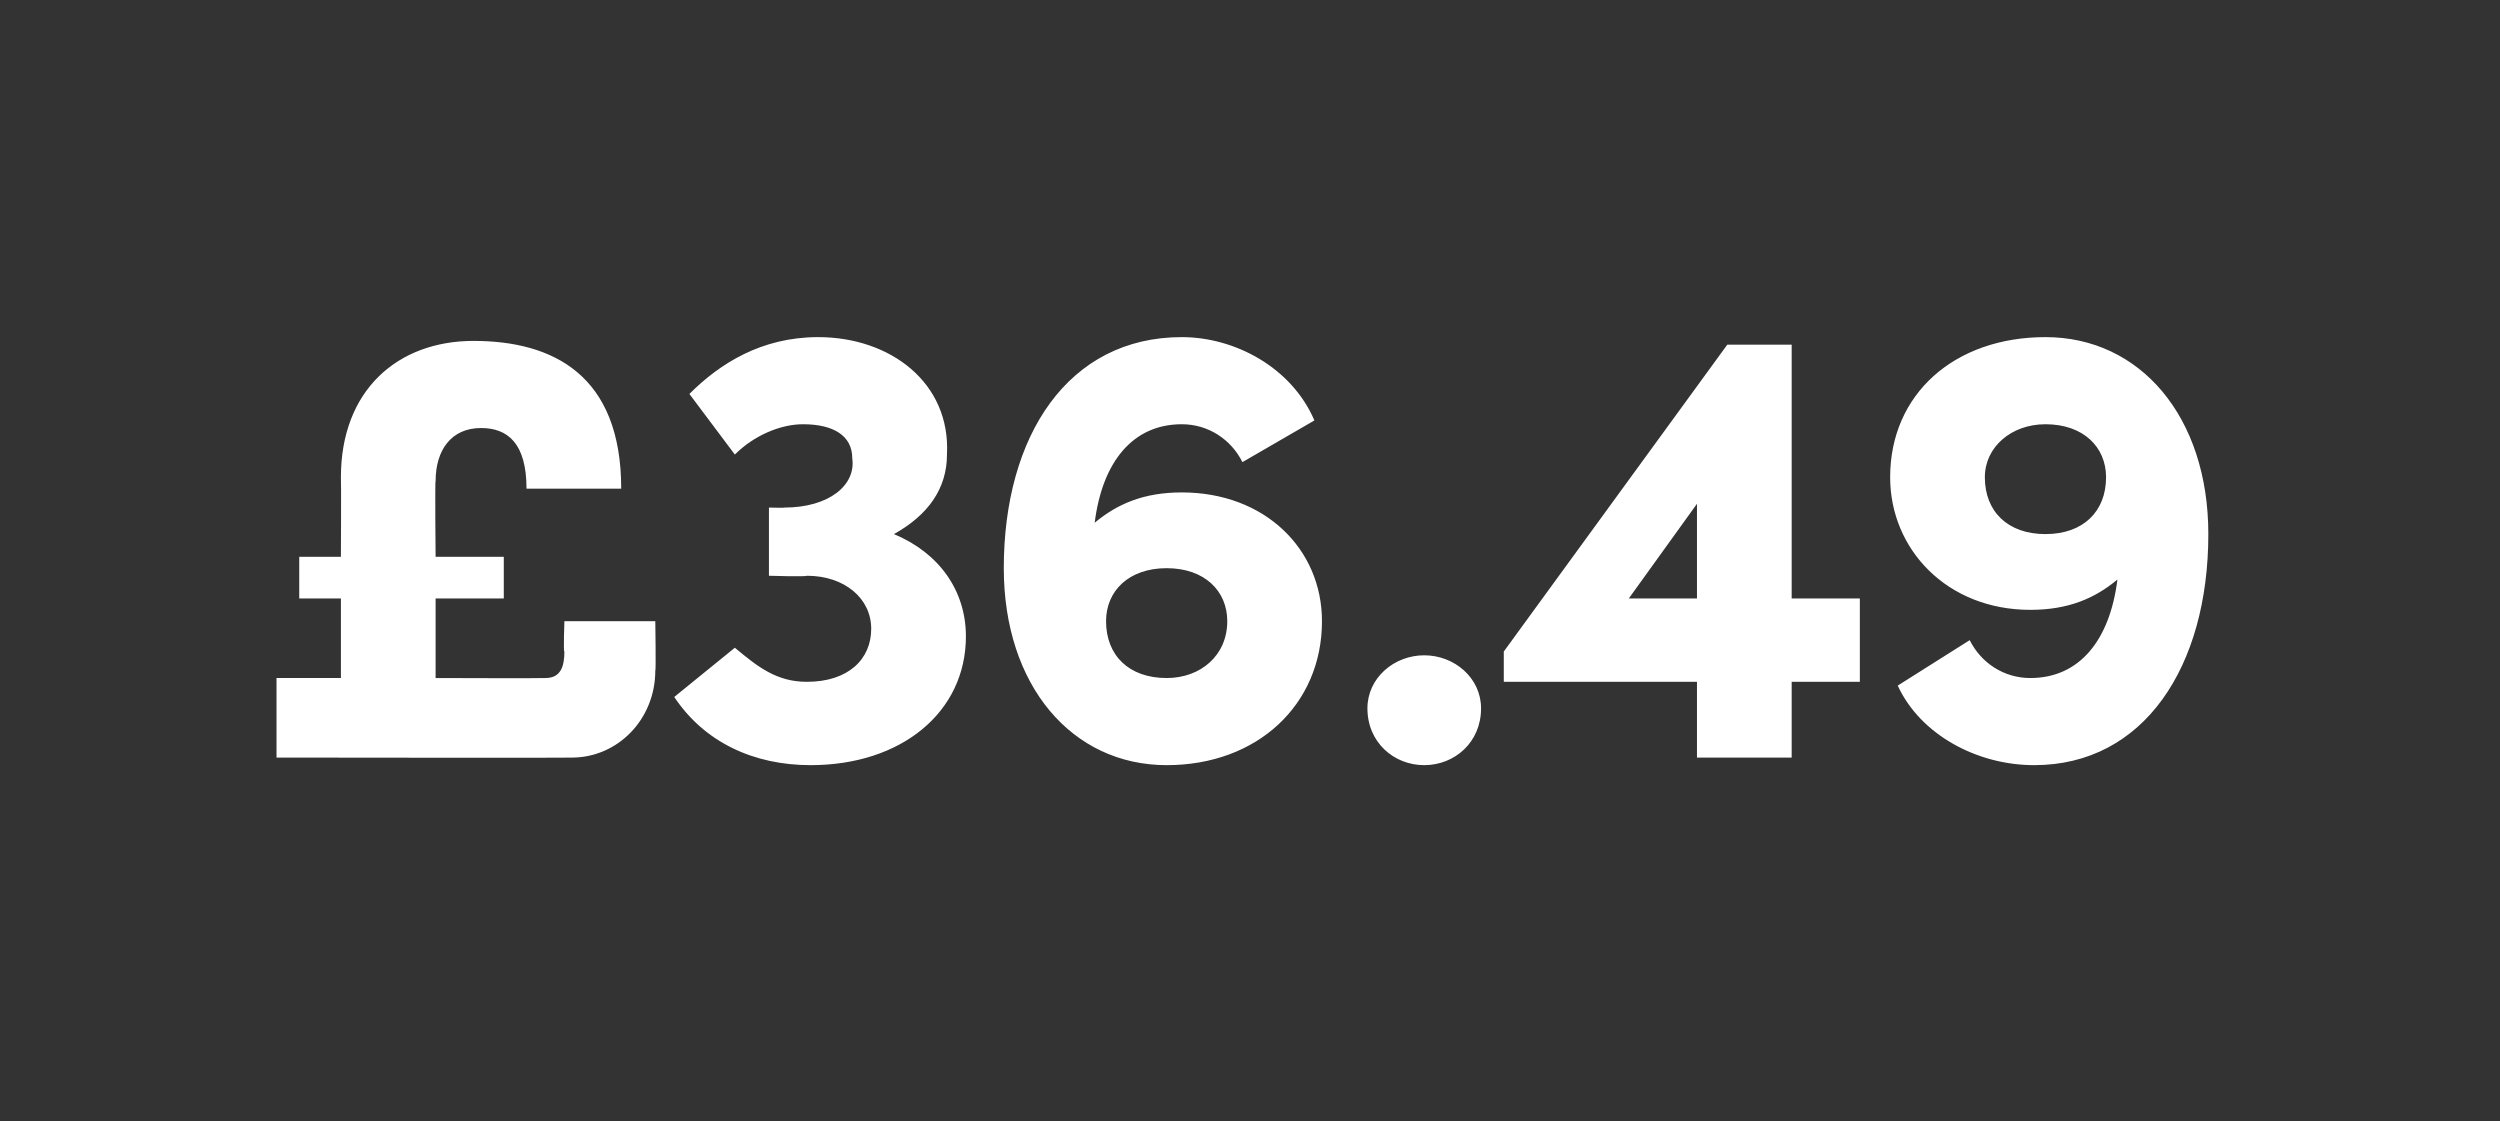 <?xml version="1.0" standalone="no"?><!DOCTYPE svg PUBLIC "-//W3C//DTD SVG 1.1//EN" "http://www.w3.org/Graphics/SVG/1.1/DTD/svg11.dtd"><svg xmlns="http://www.w3.org/2000/svg" version="1.1" width="66px" height="29.6px" viewBox="0 -8 66 29.6" style="top:-8px"><rect x="0" y="-8" width="66" height="29.6" fill="#333333" stroke="none"/>  <desc>£36.49</desc>  <defs/>  <g id="Polygon31908">    <path d="M 14.9 8.4 L 17.3 8.4 C 17.3 8.4 17.32 9.74 17.3 9.7 C 17.3 11 16.3 12 15.1 12 C 15.11 12.01 7.3 12 7.3 12 L 7.3 9.9 L 9 9.9 L 9 7.8 L 7.9 7.8 L 7.9 6.7 L 9 6.7 C 9 6.7 9.01 4.63 9 4.6 C 9 2.3 10.5 1 12.5 1 C 14.6 1 16.4 1.9 16.4 4.9 C 16.4 4.9 13.9 4.9 13.9 4.9 C 13.9 3.7 13.4 3.3 12.7 3.3 C 11.9 3.3 11.5 3.9 11.5 4.7 C 11.48 4.68 11.5 6.7 11.5 6.7 L 13.3 6.7 L 13.3 7.8 L 11.5 7.8 L 11.5 9.9 C 11.5 9.9 14.39 9.91 14.4 9.9 C 14.8 9.9 14.9 9.6 14.9 9.2 C 14.87 9.24 14.9 8.4 14.9 8.4 Z M 25.5 8.8 C 25.5 10.8 23.8 12.2 21.4 12.2 C 19.9 12.2 18.6 11.6 17.8 10.4 C 17.8 10.4 19.4 9.1 19.4 9.1 C 20 9.6 20.5 10 21.3 10 C 22.4 10 23 9.4 23 8.6 C 23 7.8 22.3 7.2 21.3 7.2 C 21.28 7.23 20.3 7.2 20.3 7.2 L 20.3 5.4 C 20.3 5.4 20.74 5.41 20.7 5.4 C 21.9 5.4 22.6 4.8 22.5 4.1 C 22.5 3.5 22 3.2 21.2 3.2 C 20.6 3.2 19.9 3.5 19.4 4 C 19.4 4 18.2 2.4 18.2 2.4 C 19 1.6 20.1 0.9 21.6 0.9 C 23.5 0.9 25.1 2.1 25 4 C 25 4.9 24.5 5.6 23.6 6.1 C 24.8 6.6 25.5 7.6 25.5 8.8 Z M 34.9 8.4 C 34.9 10.6 33.2 12.2 30.8 12.2 C 28.3 12.2 26.5 10.1 26.5 7 C 26.5 3.5 28.2 0.9 31.2 0.9 C 32.6 0.9 34.1 1.7 34.7 3.1 C 34.7 3.1 32.8 4.2 32.8 4.2 C 32.5 3.6 31.9 3.2 31.2 3.2 C 29.9 3.2 29.1 4.2 28.9 5.8 C 29.5 5.3 30.2 5 31.2 5 C 33.4 5 34.9 6.5 34.9 8.4 Z M 32.4 8.4 C 32.4 7.6 31.8 7 30.8 7 C 29.8 7 29.2 7.6 29.2 8.4 C 29.2 9.3 29.8 9.9 30.8 9.9 C 31.7 9.9 32.4 9.3 32.4 8.4 Z M 36.1 10.7 C 36.1 9.9 36.8 9.3 37.6 9.3 C 38.4 9.3 39.1 9.9 39.1 10.7 C 39.1 11.6 38.4 12.2 37.6 12.2 C 36.8 12.2 36.1 11.6 36.1 10.7 Z M 49.1 7.8 L 49.1 10 L 47.3 10 L 47.3 12 L 44.8 12 L 44.8 10 L 39.7 10 L 39.7 9.2 L 45.6 1.1 L 47.3 1.1 L 47.3 7.8 L 49.1 7.8 Z M 43 7.8 L 44.8 7.8 L 44.8 5.3 L 43 7.8 Z M 58.3 6.1 C 58.3 9.6 56.6 12.2 53.7 12.2 C 52.2 12.2 50.7 11.4 50.1 10.1 C 50.1 10.1 52 8.9 52 8.9 C 52.3 9.5 52.9 9.9 53.6 9.9 C 54.9 9.9 55.7 8.9 55.9 7.3 C 55.3 7.8 54.6 8.1 53.6 8.1 C 51.4 8.1 49.9 6.5 49.9 4.6 C 49.9 2.4 51.6 0.9 54 0.9 C 56.5 0.9 58.3 3 58.3 6.1 Z M 55.6 4.6 C 55.6 3.8 55 3.2 54 3.2 C 53.1 3.2 52.4 3.8 52.4 4.6 C 52.4 5.5 53 6.1 54 6.1 C 55 6.1 55.6 5.5 55.6 4.6 Z " stroke="none" fill="#fff"/>  </g></svg>